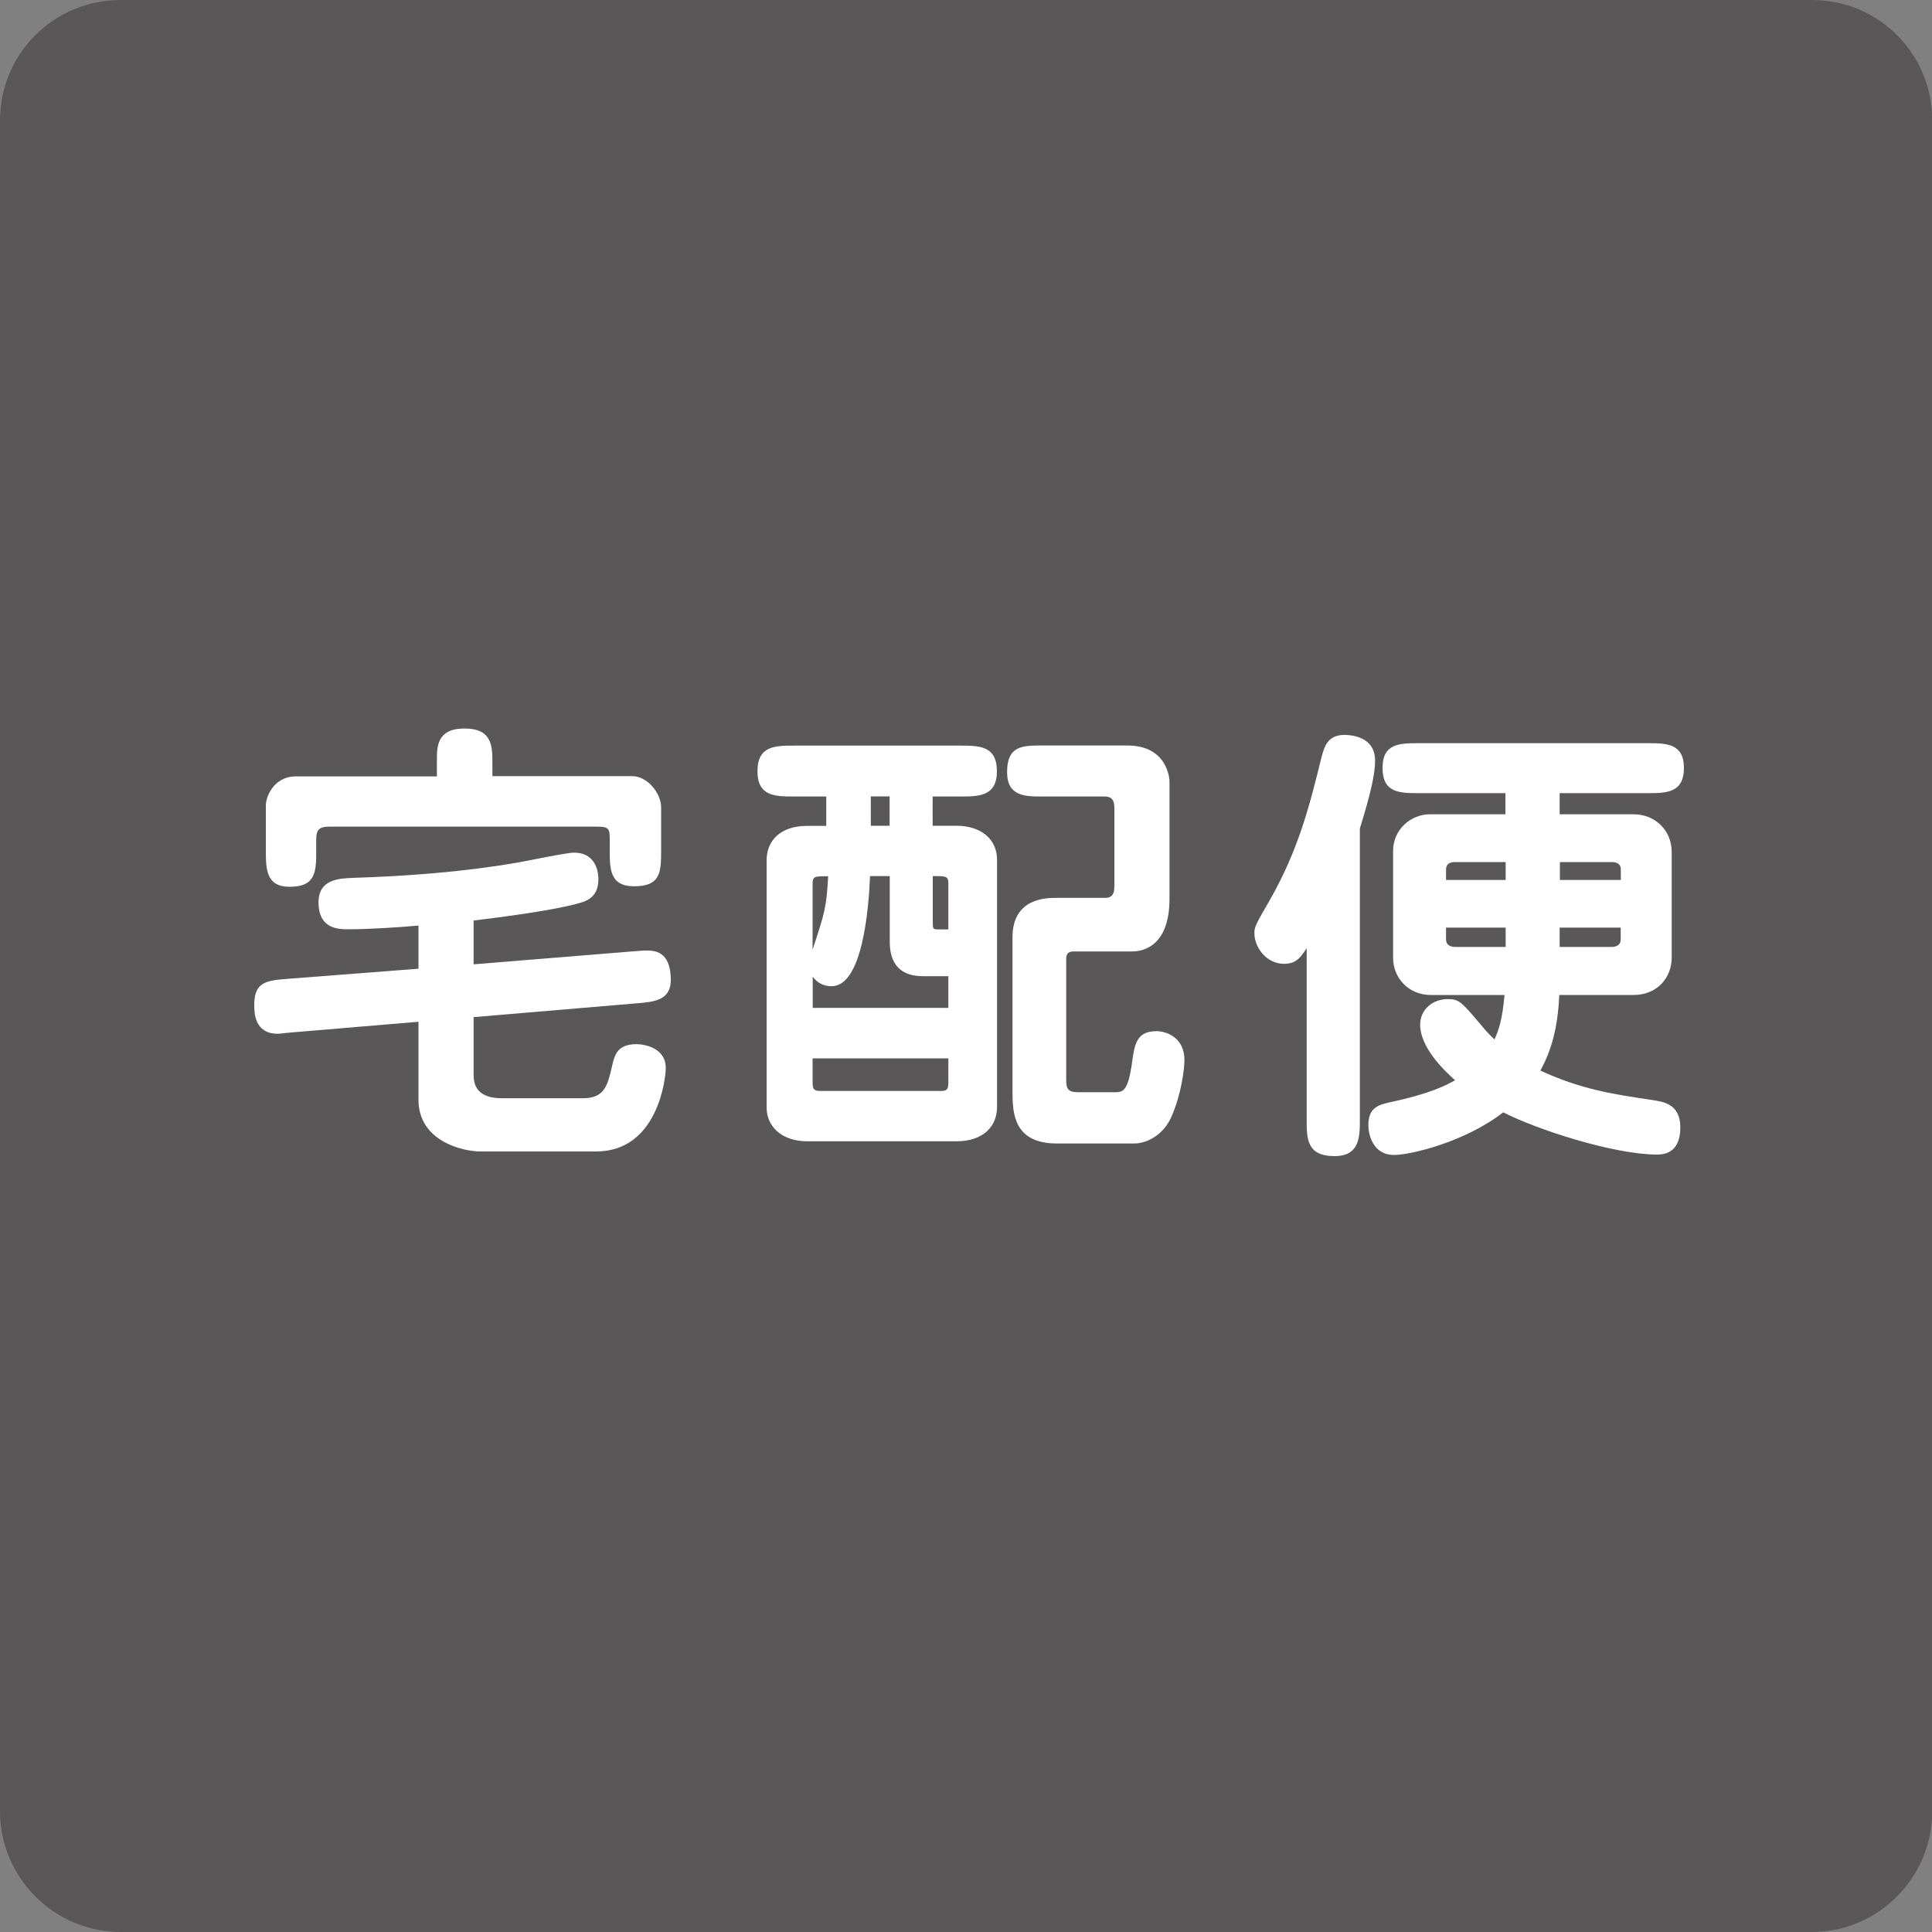 <?xml version="1.0" encoding="utf-8"?>
<!-- Generator: Adobe Illustrator 23.0.0, SVG Export Plug-In . SVG Version: 6.00 Build 0)  -->
<svg version="1.1" id="レイヤー_1" xmlns="http://www.w3.org/2000/svg" xmlns:xlink="http://www.w3.org/1999/xlink" x="0px"
	 y="0px" viewBox="0 0 150 150" style="enable-background:new 0 0 150 150;" xml:space="preserve">
<rect x="0" y="0" width="150" height="150" fill="#808080" stroke="none"/>
<style type="text/css">
	.st0{fill:#595757;}
	.st1{fill:#FFFFFF;}
</style>
<g>
	<path class="st0" d="M9.39,150C4.21,150,0,145.79,0,140.61V9.39C0,4.12,4.21,0,9.39,0h131.29c5.15,0,9.34,4.12,9.34,9.39v131.22
		c0,5.17-4.19,9.39-9.34,9.39H9.39z"/>
	<g>
		<g>
			<path class="st1" d="M36.76,74.87l12.29-1c0.82-0.07,0.93-0.07,1.14-0.07c0.57,0,1.89,0,1.89,2.28c0,1.57-1.25,1.71-2.67,1.82
				l-12.64,1.07v4.38c0,0.57,0,1.92,2.21,1.92h6.23c1.75,0,1.96-0.96,2.35-2.67c0.18-0.78,0.46-1.53,1.85-1.53
				c0.57,0,2.28,0.25,2.28,1.85c0,0.78-0.61,6.48-5.41,6.48H37.3c-1.35,0-4.81-0.78-4.81-4.02v-6.05l-9.76,0.82
				c-0.82,0.07-0.93,0.11-1.17,0.11c-1.82,0-1.82-1.67-1.82-2.24c0-1.82,0.96-1.89,2.67-2.03l10.08-0.78v-3.35
				c-1.46,0.14-3.99,0.29-5.41,0.29c-0.78,0-2.35,0-2.35-2.1c0-1.78,1.6-1.85,2.64-1.89c4.27-0.14,8.58-0.46,12.75-1.18
				c0.71-0.11,3.81-0.78,4.45-0.78c1.85,0,1.89,1.78,1.89,2.06c0,1.28-0.78,1.6-1.14,1.75c-0.53,0.18-2.31,0.71-8.55,1.46V74.87z
				 M33.92,60.27v-1.25c0-1.03,0-2.46,2.14-2.46s2.17,1.35,2.17,2.67v1.03h10.86c1.17,0,2.24,1.32,2.24,2.42v3.28
				c0,1.71,0,2.85-2.1,2.85c-1.89,0-1.89-1.35-1.89-2.85v-0.68c0-0.86,0-1.1-0.93-1.1H25.55c-0.89,0-1,0.36-1,1.07V66
				c0,1.64,0,2.85-2.06,2.85c-1.85,0-1.85-1.39-1.85-2.88v-3.45c0-0.68,0.64-2.24,2.32-2.24H33.92z"/>
			<path class="st1" d="M72.42,64.11h1.82c2,0,3.17,1.1,3.17,2.64v19.19c0,1.46-1,2.67-3.17,2.67H62.69c-1.99,0-3.17-1.14-3.17-2.63
				V66.79c0-1.46,1-2.67,3.17-2.67h1.46v-2.28h-2.49c-1.46,0-2.85,0-2.85-1.96c0-1.99,1.39-1.99,2.85-1.99h12.89
				c1.46,0,2.85,0,2.85,1.99c0,1.96-1.42,1.96-2.85,1.96h-2.14V64.11z M63.09,78.25h10.54v-2.46h-1.99c-2.56,0-2.56-2.1-2.56-2.78
				v-4.99h-1.53c-0.11,2.67-0.61,8.55-2.99,8.55c-0.86,0-1.32-0.53-1.46-0.75V78.25z M63.09,73.73c0.93-2.85,1.07-3.2,1.21-5.7
				c-1.07,0-1.21,0-1.21,0.61V73.73z M63.09,82.17v1.92c0,0.57,0.21,0.61,0.64,0.61h9.26c0.39,0,0.64,0,0.64-0.61v-1.92H63.09z
				 M69.07,61.83h-1.46v2.28h1.46V61.83z M72.42,71.52c0,0.61,0,0.64,0.46,0.64h0.75v-3.53c0-0.61-0.14-0.61-1.21-0.61V71.52z
				 M87.52,57.88c3.13,0,3.28,2.6,3.28,2.78v9.15c0,2.96-1.39,4.06-2.92,4.06h-4.49c-0.21,0-0.61,0-0.61,0.57v9.4
				c0,0.71,0.14,0.96,0.96,0.96h2.88c0.64,0,0.96-0.25,1.25-2.14c0.21-1.6,0.36-2.6,1.92-2.6c0.82,0,2.17,0.53,2.17,2.24
				c0,0.71-0.25,2.67-1,4.38c-0.57,1.35-1.82,2.1-2.92,2.1h-5.98c-3.31,0-3.45-2.28-3.45-3.99V72.77c0-3.06,2.64-3.06,3.42-3.06
				h3.78c0.71,0,0.71-0.57,0.71-1.03v-5.98c0-0.86-0.5-0.86-0.85-0.86h-4.74c-1.32,0-2.74,0-2.74-1.89c0-2.07,1.21-2.07,2.74-2.07
				H87.52z"/>
			<path class="st1" d="M105.58,86.91c0,1.32,0,2.85-1.96,2.85c-2.17,0-2.17-1.35-2.17-2.85V73.62c-0.46,0.68-0.78,1.21-1.75,1.21
				c-1.39,0-2.31-1.28-2.31-2.39c0-0.5,0.14-0.71,1.18-2.53c2.24-3.92,3.1-7.34,4.02-11.07c0.21-0.78,0.43-1.78,1.78-1.78
				c0.57,0,2.39,0.14,2.39,1.99c0,0.93-0.25,2.28-1.18,5.27V86.91z M121.1,63.22h5.73c1.67,0,2.96,1.25,2.96,2.92v8.23
				c0,1.5-1.1,2.88-2.96,2.88h-5.77c-0.11,2.63-0.64,4.34-1.46,5.87c3.13,1.46,5.73,1.85,8.65,2.28c0.93,0.14,2.21,0.32,2.21,2.14
				c0,0.86-0.25,2.1-1.78,2.1c-3.42,0-9.4-1.96-11.97-3.28c-2.92,2.28-7.16,3.31-8.48,3.31c-1.67,0-1.99-1.64-1.99-2.31
				c0-1.32,0.71-1.57,1.67-1.78c3.2-0.68,4.42-1.35,5.06-1.71c-0.96-0.85-2.71-2.6-2.71-4.31c0-1.21,1-1.99,2.14-1.99
				c0.89,0,1.07,0.21,2.63,2.06c0.43,0.53,0.78,0.86,1,1.07c0.32-0.71,0.61-1.49,0.78-3.45h-5.73c-1.74,0-2.92-1.35-2.92-2.88v-8.3
				c0-1.71,1.42-2.85,2.85-2.85h5.87v-1.64h-6.69c-1.5,0-2.85,0-2.85-1.96c0-1.92,1.35-1.92,2.85-1.92h17.7c1.46,0,2.85,0,2.85,1.92
				c0,1.96-1.39,1.96-2.85,1.96h-6.8V63.22z M116.9,66.93h-3.92c-0.36,0-0.71,0.11-0.71,0.57v0.82h4.63V66.93z M116.9,72.02h-4.63
				v0.93c0,0.43,0.36,0.57,0.71,0.57h3.92V72.02z M121.1,68.32h4.74V67.5c0-0.46-0.36-0.57-0.71-0.57h-4.02V68.32z M121.1,73.52
				h4.02c0.36,0,0.71-0.14,0.71-0.57v-0.93h-4.74V73.52z"/>
		</g>
	</g>
</g>
</svg>
